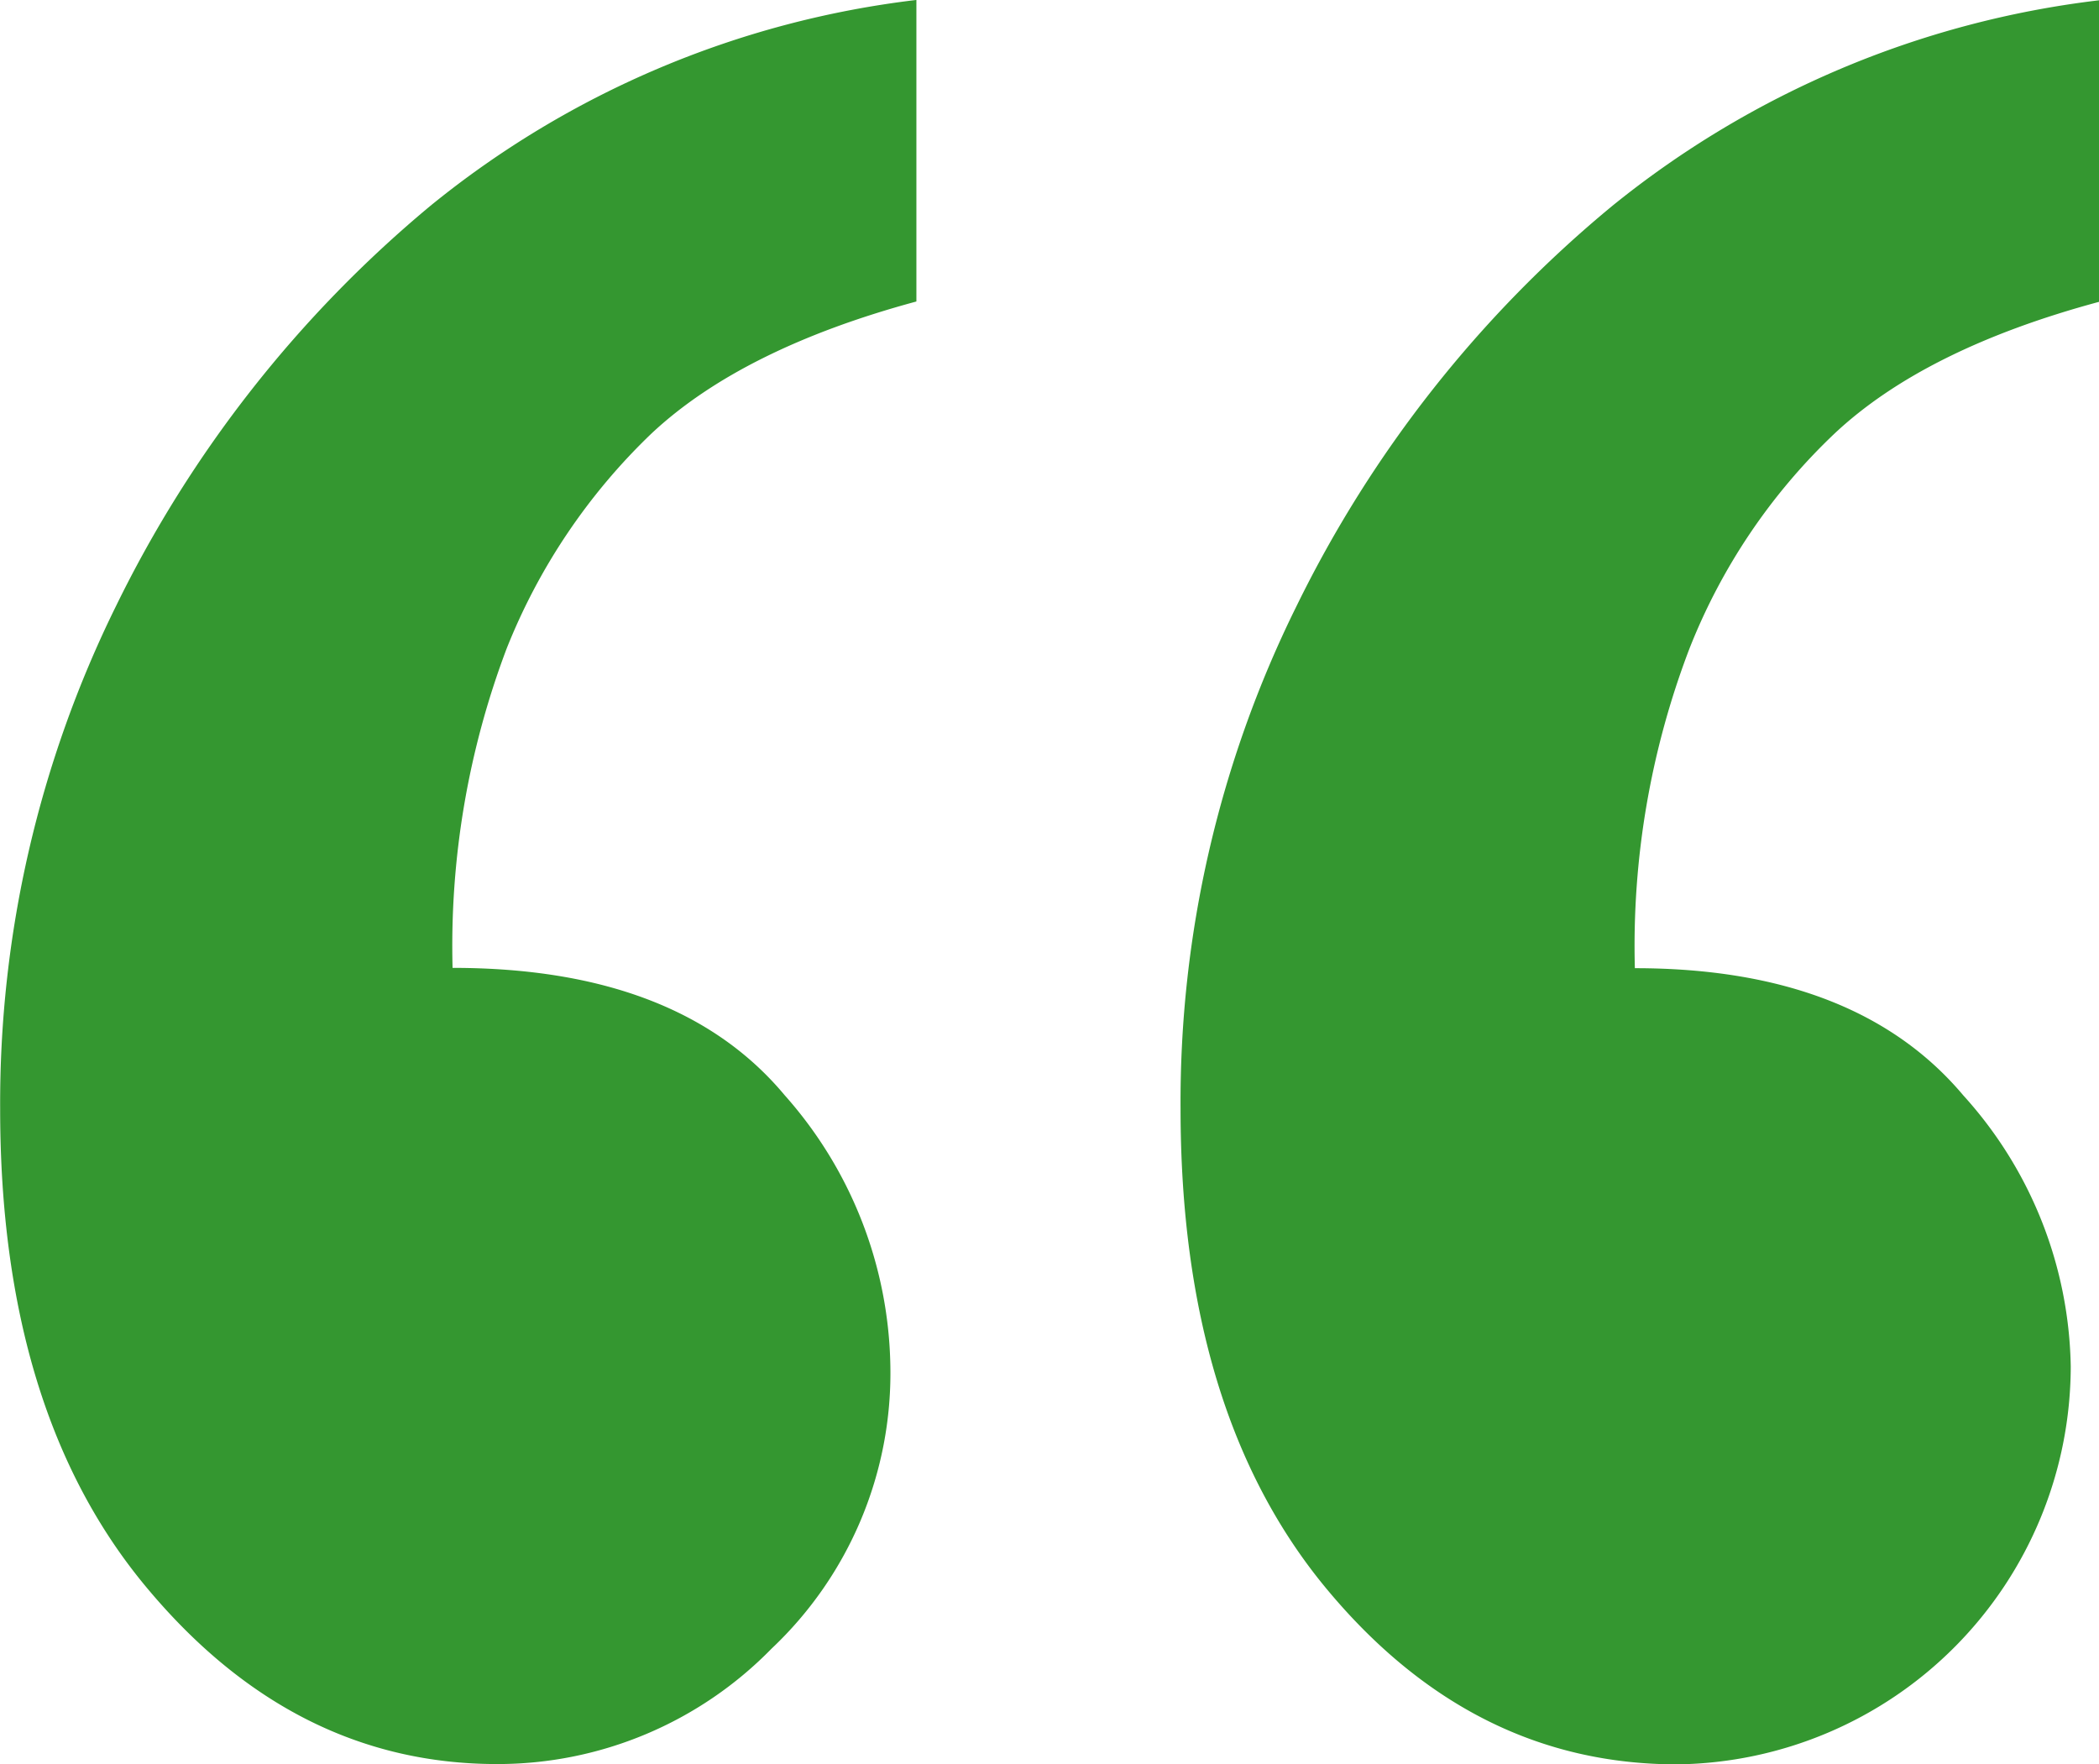 <?xml version="1.0" encoding="UTF-8"?> <svg xmlns="http://www.w3.org/2000/svg" width="93.292" height="78.42" viewBox="0 0 93.292 78.42"><path id="Tracé_2311" data-name="Tracé 2311" d="M970.9,1009.236l0,13.4c-5.15,1.393-9.086,3.351-11.772,5.866a27.048,27.048,0,0,0-6.443,9.569,37.34,37.34,0,0,0-2.4,14.183q10.036,0,14.758,5.657a18.555,18.555,0,0,1,4.7,12.042,16.823,16.823,0,0,1-5.281,12.559,17.022,17.022,0,0,1-12.2,5.129q-9.015,0-15.542-7.806-6.545-7.8-6.543-21.309a49.94,49.94,0,0,1,5.143-22.341,53.883,53.883,0,0,1,13.978-17.8,42.033,42.033,0,0,1,21.611-9.152m52.56.017,0,13.4q-7.755,2.09-11.772,5.866a26.591,26.591,0,0,0-6.446,9.569,37,37,0,0,0-2.418,14.183q9.846,0,14.6,5.656a18.374,18.374,0,0,1,4.773,12.043,17.713,17.713,0,0,1-17.5,17.687q-9.1,0-15.579-7.805t-6.486-21.309a49.674,49.674,0,0,1,5.142-22.341,53.575,53.575,0,0,1,14.032-17.8,42.278,42.278,0,0,1,21.665-9.152" transform="translate(-930.17 -1009.236)" fill="#349730"></path></svg> 